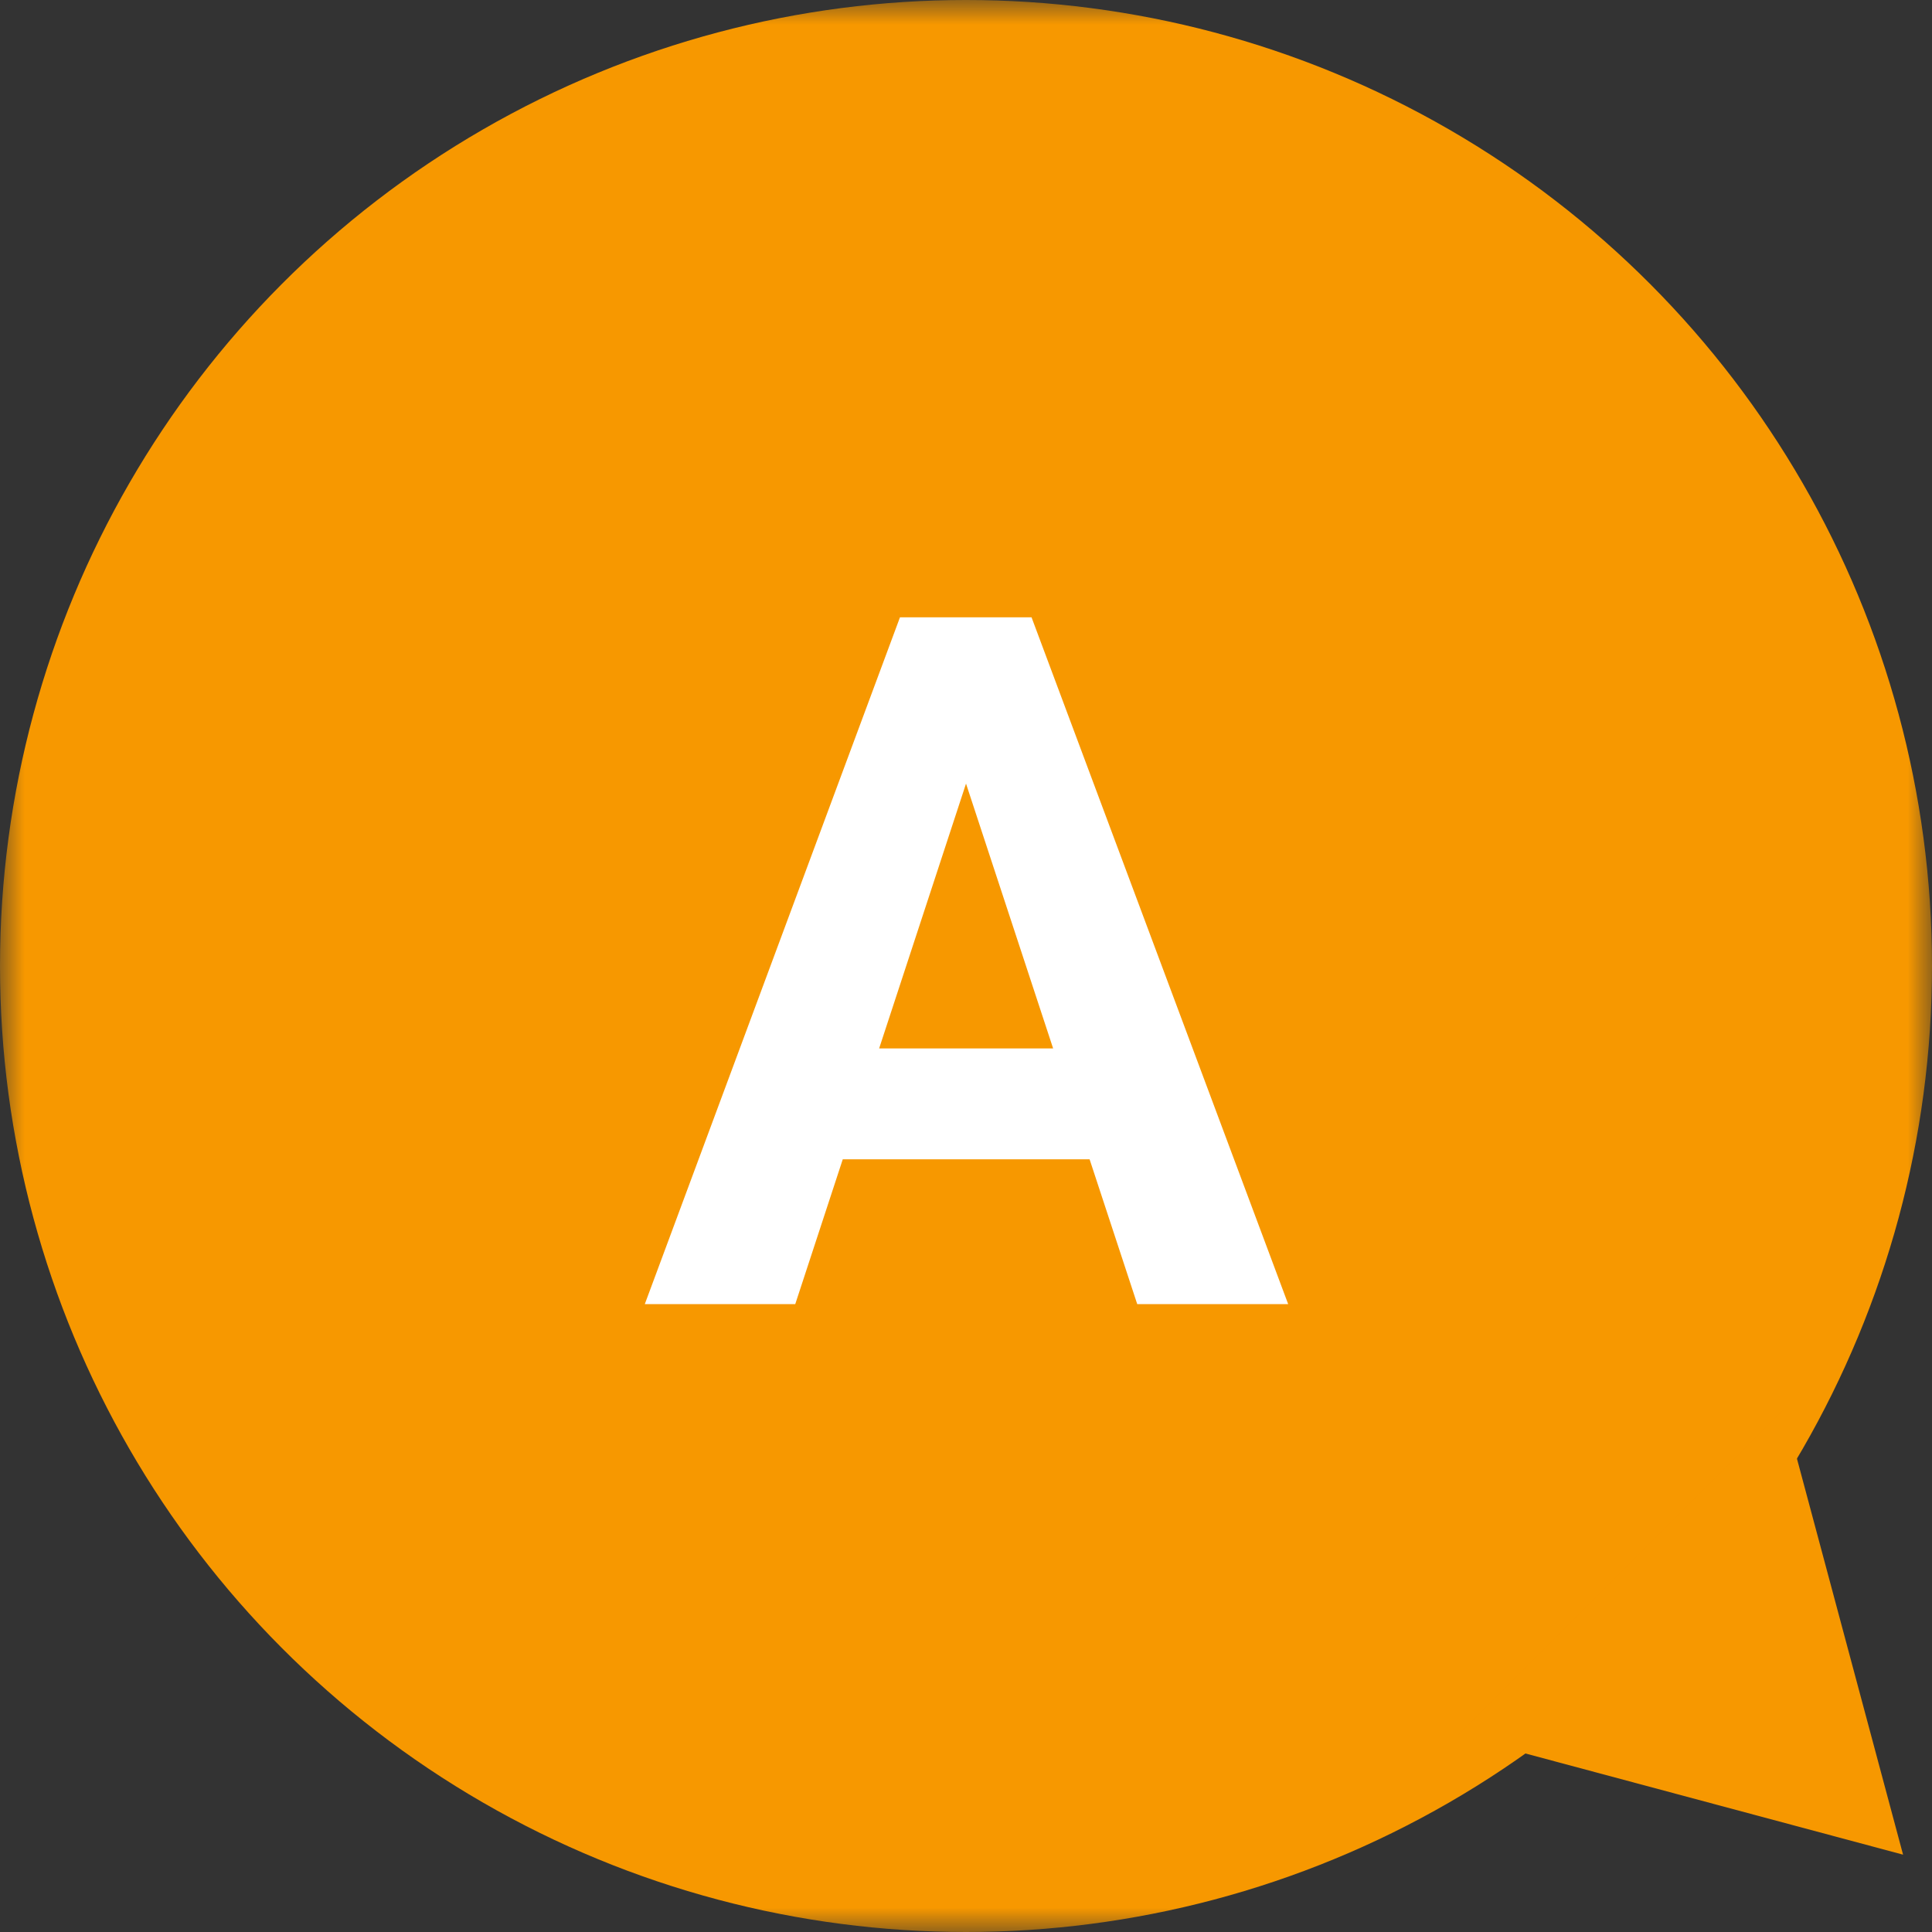 <svg width="40" height="40" viewBox="0 0 40 40" fill="none" xmlns="http://www.w3.org/2000/svg">
<rect x="0" y="0" width="40" height="40" fill="#333333" stroke="none"/>
<mask id="mask0_84_7335" style="mask-type:alpha" maskUnits="userSpaceOnUse" x="0" y="0" width="40" height="40">
<rect width="40" height="40" fill="#D9D9D9"/>
</mask>
<g mask="url(#mask0_84_7335)">
<circle cx="20" cy="20" r="20" fill="#F79800"/>
<path d="M39.401 38.399L30.176 35.927L36.929 29.174L39.401 38.399Z" fill="#F79800"/>
</g>
<path d="M20.332 15.213L16.465 27H13.35L18.633 12.781H20.615L20.332 15.213ZM23.545 27L19.668 15.213L19.355 12.781H21.357L26.67 27H23.545ZM23.369 21.707V24.002H15.859V21.707H23.369Z" fill="white"/>
</svg>
